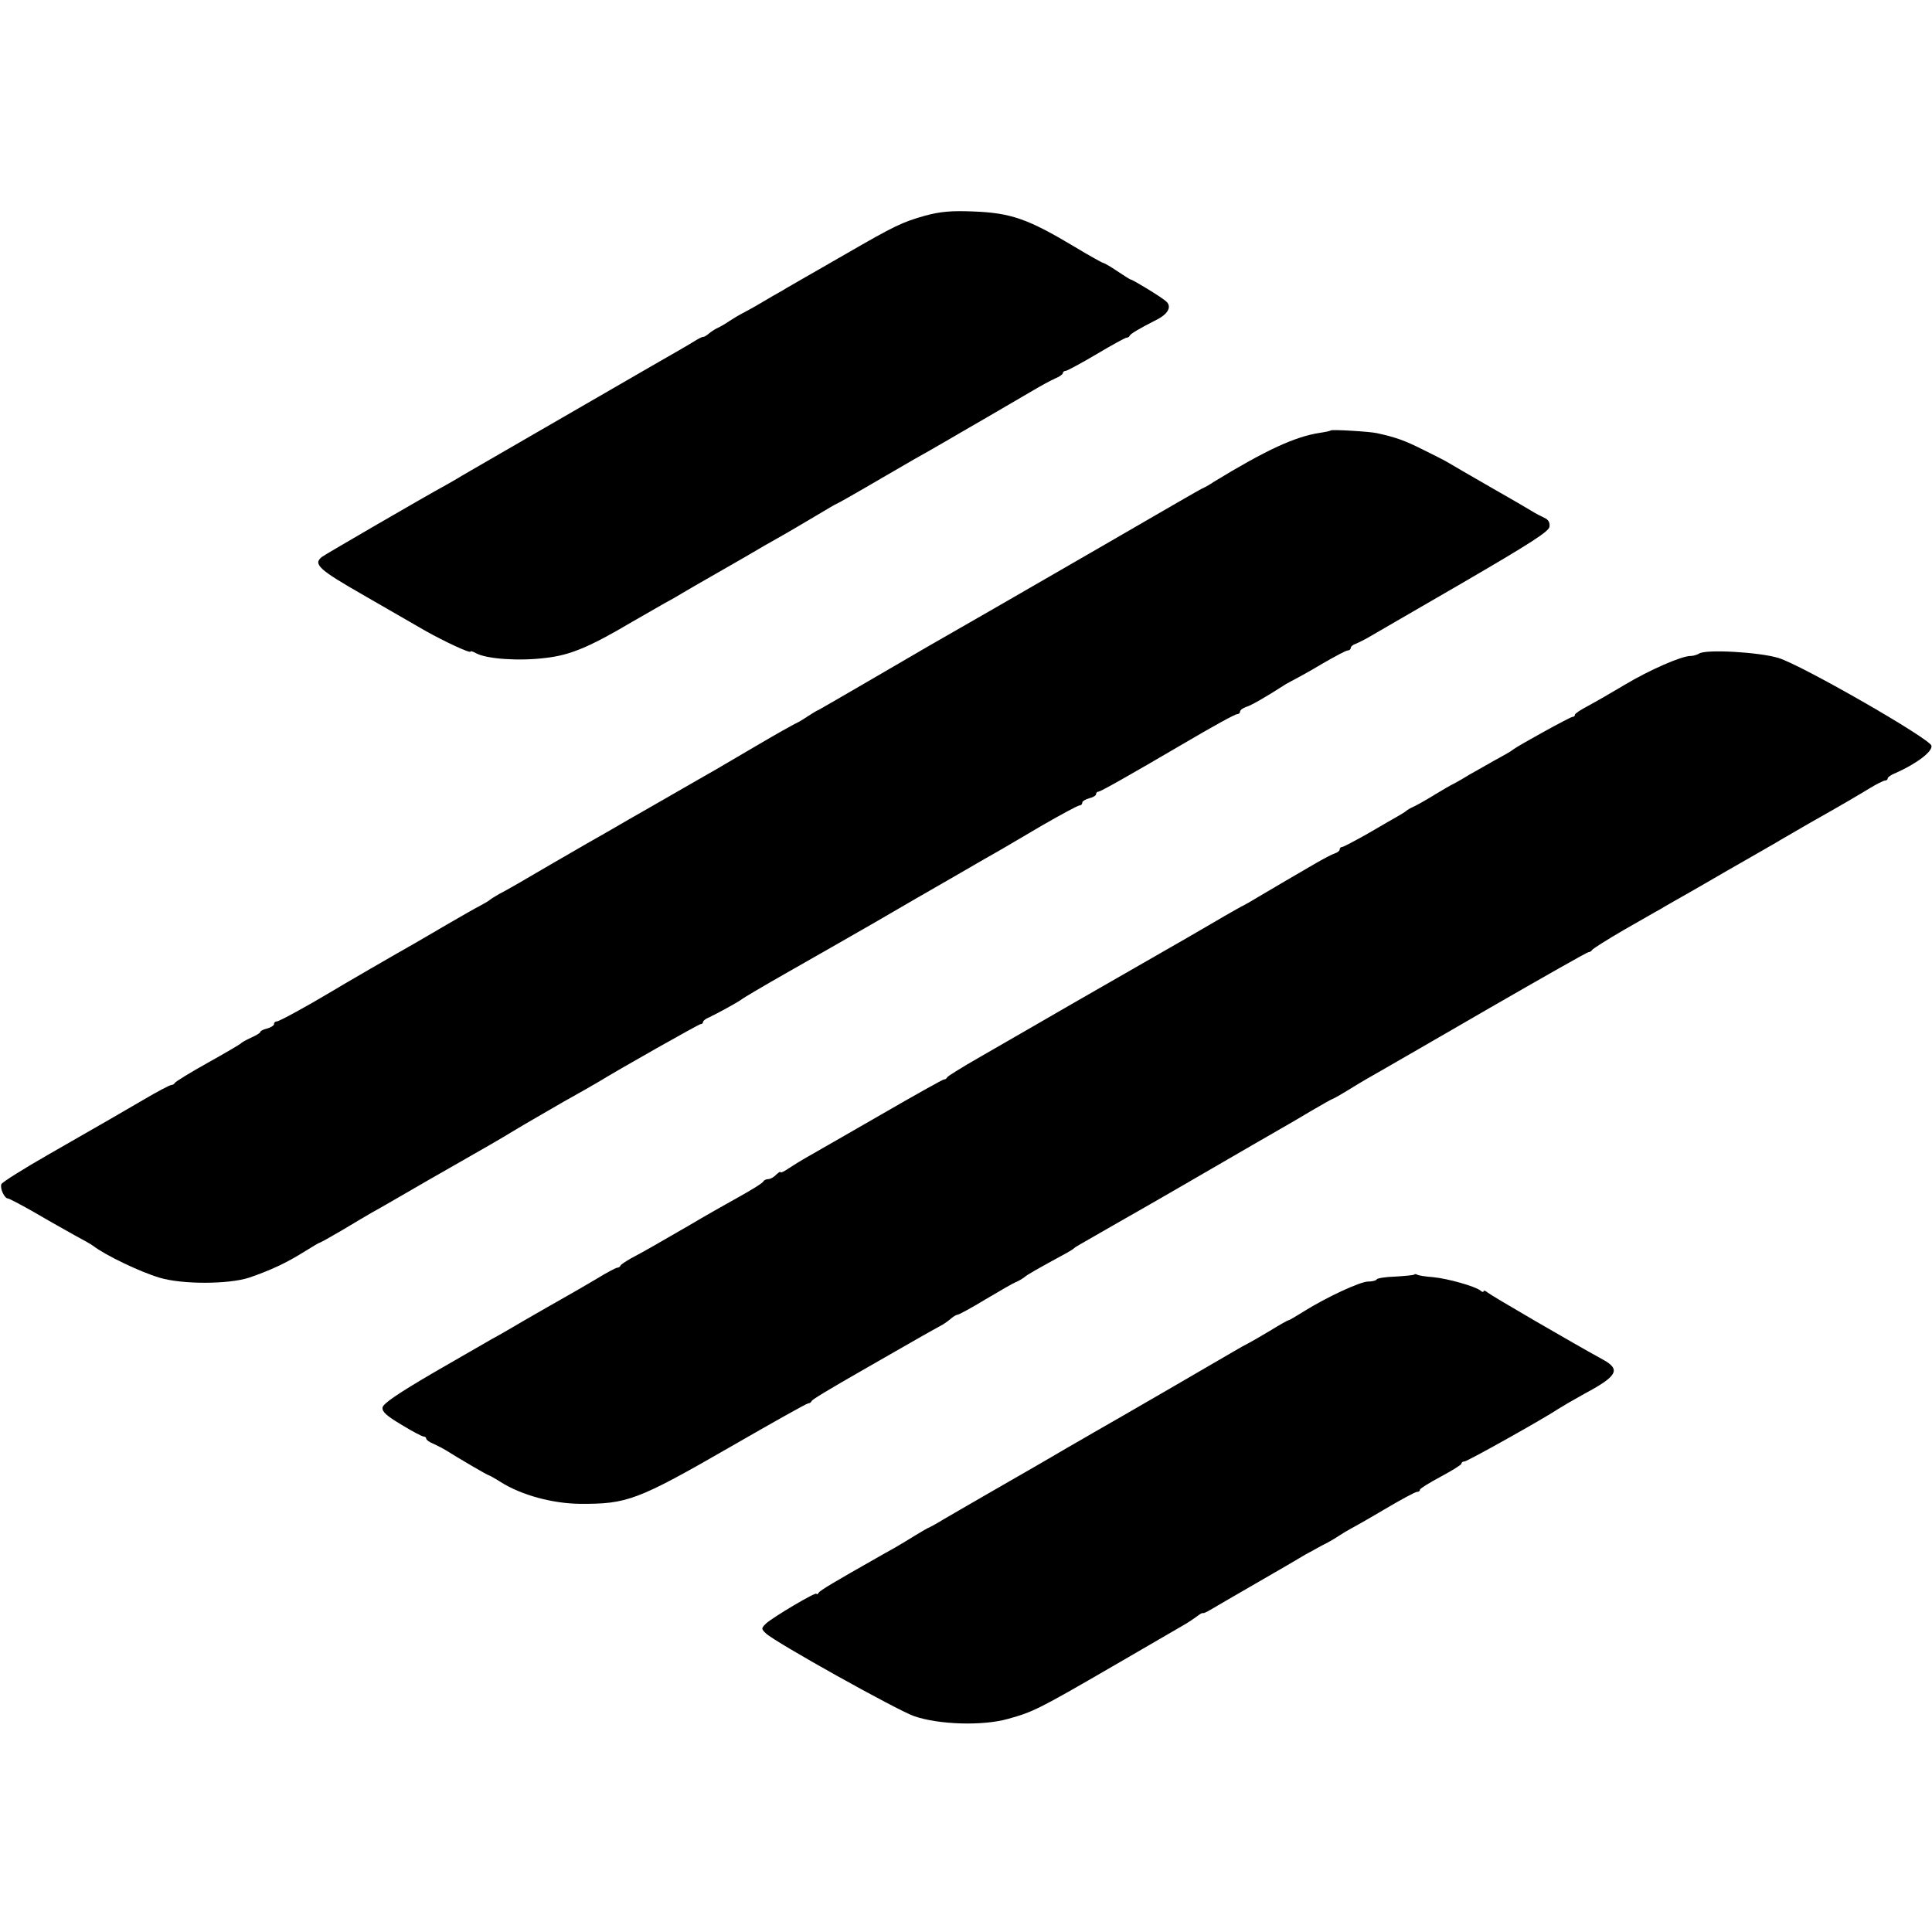 <?xml version="1.0" standalone="no"?>
<!DOCTYPE svg PUBLIC "-//W3C//DTD SVG 20010904//EN"
 "http://www.w3.org/TR/2001/REC-SVG-20010904/DTD/svg10.dtd">
<svg version="1.0" xmlns="http://www.w3.org/2000/svg"
 width="698pt" height="698pt" viewBox="0 0 698 698"
 preserveAspectRatio="xMidYMid meet">
<g transform="translate(0,698) scale(0.1,-0.1)"
fill="#000000" stroke="none">
<path d="M3343 6201 c-82 -23 -110 -36 -288 -139 -71 -41 -145 -83 -162 -93
-18 -11 -48 -27 -65 -38 -18 -10 -55 -31 -83 -48 -27 -16 -57 -32 -65 -36 -8
-4 -28 -16 -45 -27 -16 -11 -37 -23 -45 -26 -8 -4 -22 -13 -30 -20 -8 -7 -17
-12 -20 -11 -3 0 -16 -6 -30 -15 -14 -9 -83 -49 -155 -90 -252 -146 -634 -366
-685 -396 -19 -12 -46 -27 -60 -35 -70 -38 -437 -251 -447 -259 -33 -26 -11
-46 150 -138 89 -51 189 -109 222 -128 67 -38 165 -84 165 -76 0 3 9 0 20 -6
38 -21 156 -29 251 -17 90 10 160 40 314 131 33 19 85 49 115 66 30 16 62 35
70 40 8 5 67 39 130 75 63 36 122 70 130 75 8 5 44 26 80 46 36 20 98 57 137
80 40 24 74 44 76 44 2 0 76 42 163 93 87 51 166 96 174 100 8 5 32 18 52 30
20 12 88 51 150 87 62 36 137 80 168 98 30 18 67 38 83 45 15 6 27 15 27 19 0
4 4 8 10 8 5 0 55 27 111 60 55 33 105 60 109 60 5 0 10 3 12 8 3 6 32 24 101
59 39 21 51 47 29 65 -18 16 -120 78 -127 78 -2 0 -24 14 -48 30 -25 17 -48
30 -51 30 -3 0 -50 26 -103 58 -169 101 -230 123 -368 128 -77 3 -116 0 -172
-15z"/>
<path d="M4808 5425 c-2 -2 -20 -6 -41 -9 -90 -14 -195 -63 -382 -177 -16 -11
-36 -22 -44 -25 -15 -8 -78 -44 -366 -211 -214 -124 -572 -330 -625 -360 -19
-11 -112 -65 -206 -120 -94 -55 -178 -103 -185 -107 -8 -3 -27 -15 -44 -26
-16 -11 -37 -23 -45 -26 -8 -4 -67 -37 -130 -74 -63 -37 -131 -77 -150 -88
-19 -11 -107 -61 -195 -112 -88 -50 -178 -102 -200 -115 -22 -12 -112 -64
-200 -115 -88 -52 -173 -101 -190 -109 -16 -9 -32 -19 -35 -22 -3 -3 -18 -12
-35 -21 -16 -8 -70 -39 -120 -68 -49 -29 -103 -60 -120 -70 -45 -25 -278 -160
-295 -171 -92 -55 -191 -109 -199 -109 -6 0 -11 -4 -11 -10 0 -5 -11 -12 -25
-16 -14 -3 -25 -9 -25 -13 0 -3 -15 -12 -33 -20 -17 -8 -34 -17 -37 -21 -3 -3
-57 -35 -120 -70 -63 -35 -116 -68 -118 -72 -2 -4 -8 -8 -13 -8 -6 0 -51 -24
-102 -54 -100 -58 -97 -57 -340 -196 -91 -52 -169 -101 -172 -108 -6 -15 11
-52 24 -52 4 0 48 -23 97 -51 49 -29 114 -65 144 -82 30 -16 60 -33 65 -37 47
-36 171 -95 241 -116 83 -25 250 -24 324 0 76 26 136 54 198 93 29 18 54 33
56 33 3 0 40 21 83 46 43 26 92 55 108 64 17 9 107 61 200 115 94 54 190 109
215 123 25 14 72 42 105 62 33 20 110 64 170 99 61 34 117 66 125 71 78 48
365 210 371 210 5 0 9 3 9 8 0 4 10 12 23 17 34 16 111 59 117 65 3 3 77 47
165 97 88 50 230 131 315 180 85 50 214 124 287 166 72 42 147 85 165 95 18
11 88 51 155 91 68 39 127 71 133 71 5 0 10 4 10 10 0 5 11 12 25 16 14 3 25
10 25 15 0 5 4 9 9 9 7 0 110 58 301 170 114 67 192 110 200 110 6 0 10 4 10
9 0 5 10 13 22 17 18 5 70 35 143 82 11 6 27 15 35 19 8 4 52 28 97 55 45 26
86 48 92 48 6 0 11 4 11 9 0 5 8 12 18 15 9 4 28 13 42 21 14 8 167 97 340
197 251 146 316 188 318 205 2 16 -4 26 -20 33 -13 6 -32 16 -43 23 -11 7 -78
46 -150 87 -71 41 -139 80 -150 87 -11 7 -54 29 -95 49 -66 33 -97 44 -165 59
-26 6 -163 14 -167 10z"/>
<path d="M6139 4619 c-8 -5 -22 -9 -32 -9 -32 0 -149 -51 -237 -104 -47 -28
-106 -62 -132 -76 -27 -14 -48 -28 -48 -32 0 -5 -4 -8 -9 -8 -8 0 -195 -103
-216 -119 -5 -5 -35 -22 -65 -38 -30 -17 -71 -40 -90 -51 -19 -12 -44 -26 -55
-32 -11 -5 -42 -23 -70 -40 -27 -17 -61 -36 -75 -43 -14 -6 -27 -14 -30 -17
-3 -3 -16 -11 -30 -19 -14 -8 -63 -36 -109 -63 -46 -26 -88 -48 -92 -48 -5 0
-9 -4 -9 -9 0 -5 -8 -11 -17 -14 -10 -3 -40 -19 -68 -35 -27 -16 -79 -46 -115
-67 -36 -21 -78 -46 -95 -56 -16 -10 -39 -23 -50 -29 -11 -5 -42 -23 -70 -39
-27 -16 -88 -51 -134 -78 -131 -75 -173 -99 -413 -237 -123 -71 -275 -159
-338 -195 -63 -36 -116 -69 -118 -73 -2 -5 -7 -8 -12 -8 -4 0 -106 -57 -227
-127 -120 -69 -238 -137 -263 -151 -25 -14 -57 -34 -72 -44 -16 -11 -28 -16
-28 -13 0 4 -7 -1 -16 -9 -8 -9 -21 -16 -29 -16 -7 0 -15 -4 -17 -8 -1 -5 -41
-30 -88 -56 -47 -26 -128 -72 -180 -103 -126 -73 -168 -97 -210 -119 -19 -11
-36 -22 -38 -26 -2 -5 -7 -8 -12 -8 -4 0 -37 -17 -71 -38 -35 -21 -89 -52
-119 -69 -30 -17 -95 -54 -145 -83 -49 -29 -101 -59 -115 -66 -14 -8 -108 -62
-210 -121 -132 -77 -186 -114 -188 -128 -2 -15 14 -30 68 -62 39 -24 75 -43
81 -43 5 0 9 -4 9 -8 0 -4 12 -13 28 -19 15 -7 34 -17 42 -22 51 -32 152 -91
156 -91 2 0 22 -11 44 -25 73 -46 185 -77 285 -78 171 -1 207 12 546 207 149
86 274 156 279 156 5 0 10 3 12 8 3 6 50 35 202 122 17 10 60 34 96 55 61 35
129 74 175 99 10 6 25 17 33 24 7 6 17 12 21 12 5 0 51 25 102 56 52 31 101
59 109 62 8 3 22 11 30 17 13 11 43 28 155 89 11 6 22 13 25 16 3 3 14 10 25
16 11 6 63 36 115 66 52 30 115 66 140 80 25 14 128 74 230 133 102 59 205
119 230 133 25 14 78 45 118 69 41 24 75 43 77 43 2 0 32 17 66 38 35 22 84
50 109 64 25 14 201 116 393 227 191 110 351 201 356 201 5 0 11 4 13 8 2 4
54 37 116 73 62 35 120 69 130 74 9 6 64 37 122 70 57 33 112 65 121 70 10 6
53 30 96 55 43 25 86 49 95 55 9 5 54 31 100 58 138 78 171 98 221 128 26 16
52 29 57 29 6 0 10 4 10 8 0 4 12 13 28 19 75 33 135 78 130 99 -5 25 -468
291 -553 317 -69 21 -261 32 -286 16z"/>
<path d="M5109 2375 c-2 -2 -33 -5 -67 -7 -35 -1 -66 -6 -68 -10 -3 -5 -17 -8
-31 -8 -29 0 -151 -57 -231 -107 -29 -18 -54 -33 -57 -33 -3 0 -33 -17 -67
-38 -35 -21 -70 -41 -78 -45 -8 -4 -32 -17 -52 -29 -30 -18 -430 -250 -506
-293 -9 -5 -53 -31 -97 -56 -44 -26 -96 -56 -115 -67 -86 -49 -300 -173 -331
-191 -19 -12 -41 -24 -49 -28 -8 -3 -32 -17 -53 -30 -21 -13 -54 -33 -73 -44
-19 -10 -51 -29 -71 -40 -148 -84 -199 -114 -205 -123 -4 -6 -8 -8 -8 -4 0 9
-160 -86 -183 -108 -17 -17 -17 -19 0 -35 33 -32 471 -276 535 -299 89 -31
248 -36 340 -10 90 25 109 34 378 190 129 75 246 143 260 151 14 8 33 21 44
29 10 8 20 14 22 12 2 -1 14 4 27 12 12 7 87 51 167 97 80 46 159 92 175 102
17 9 44 24 60 33 17 8 44 23 60 34 17 11 37 23 45 27 8 4 63 35 122 70 59 35
111 63 117 63 6 0 11 3 11 8 0 4 34 25 75 47 41 22 75 43 75 47 0 5 5 8 11 8
10 0 287 155 339 190 14 9 57 34 95 55 118 63 131 87 68 122 -108 59 -405 232
-418 243 -8 7 -15 9 -15 5 0 -4 -6 -3 -12 3 -20 15 -117 43 -172 48 -27 2 -52
6 -56 9 -4 2 -9 3 -11 0z"/>
</g>
</svg>
